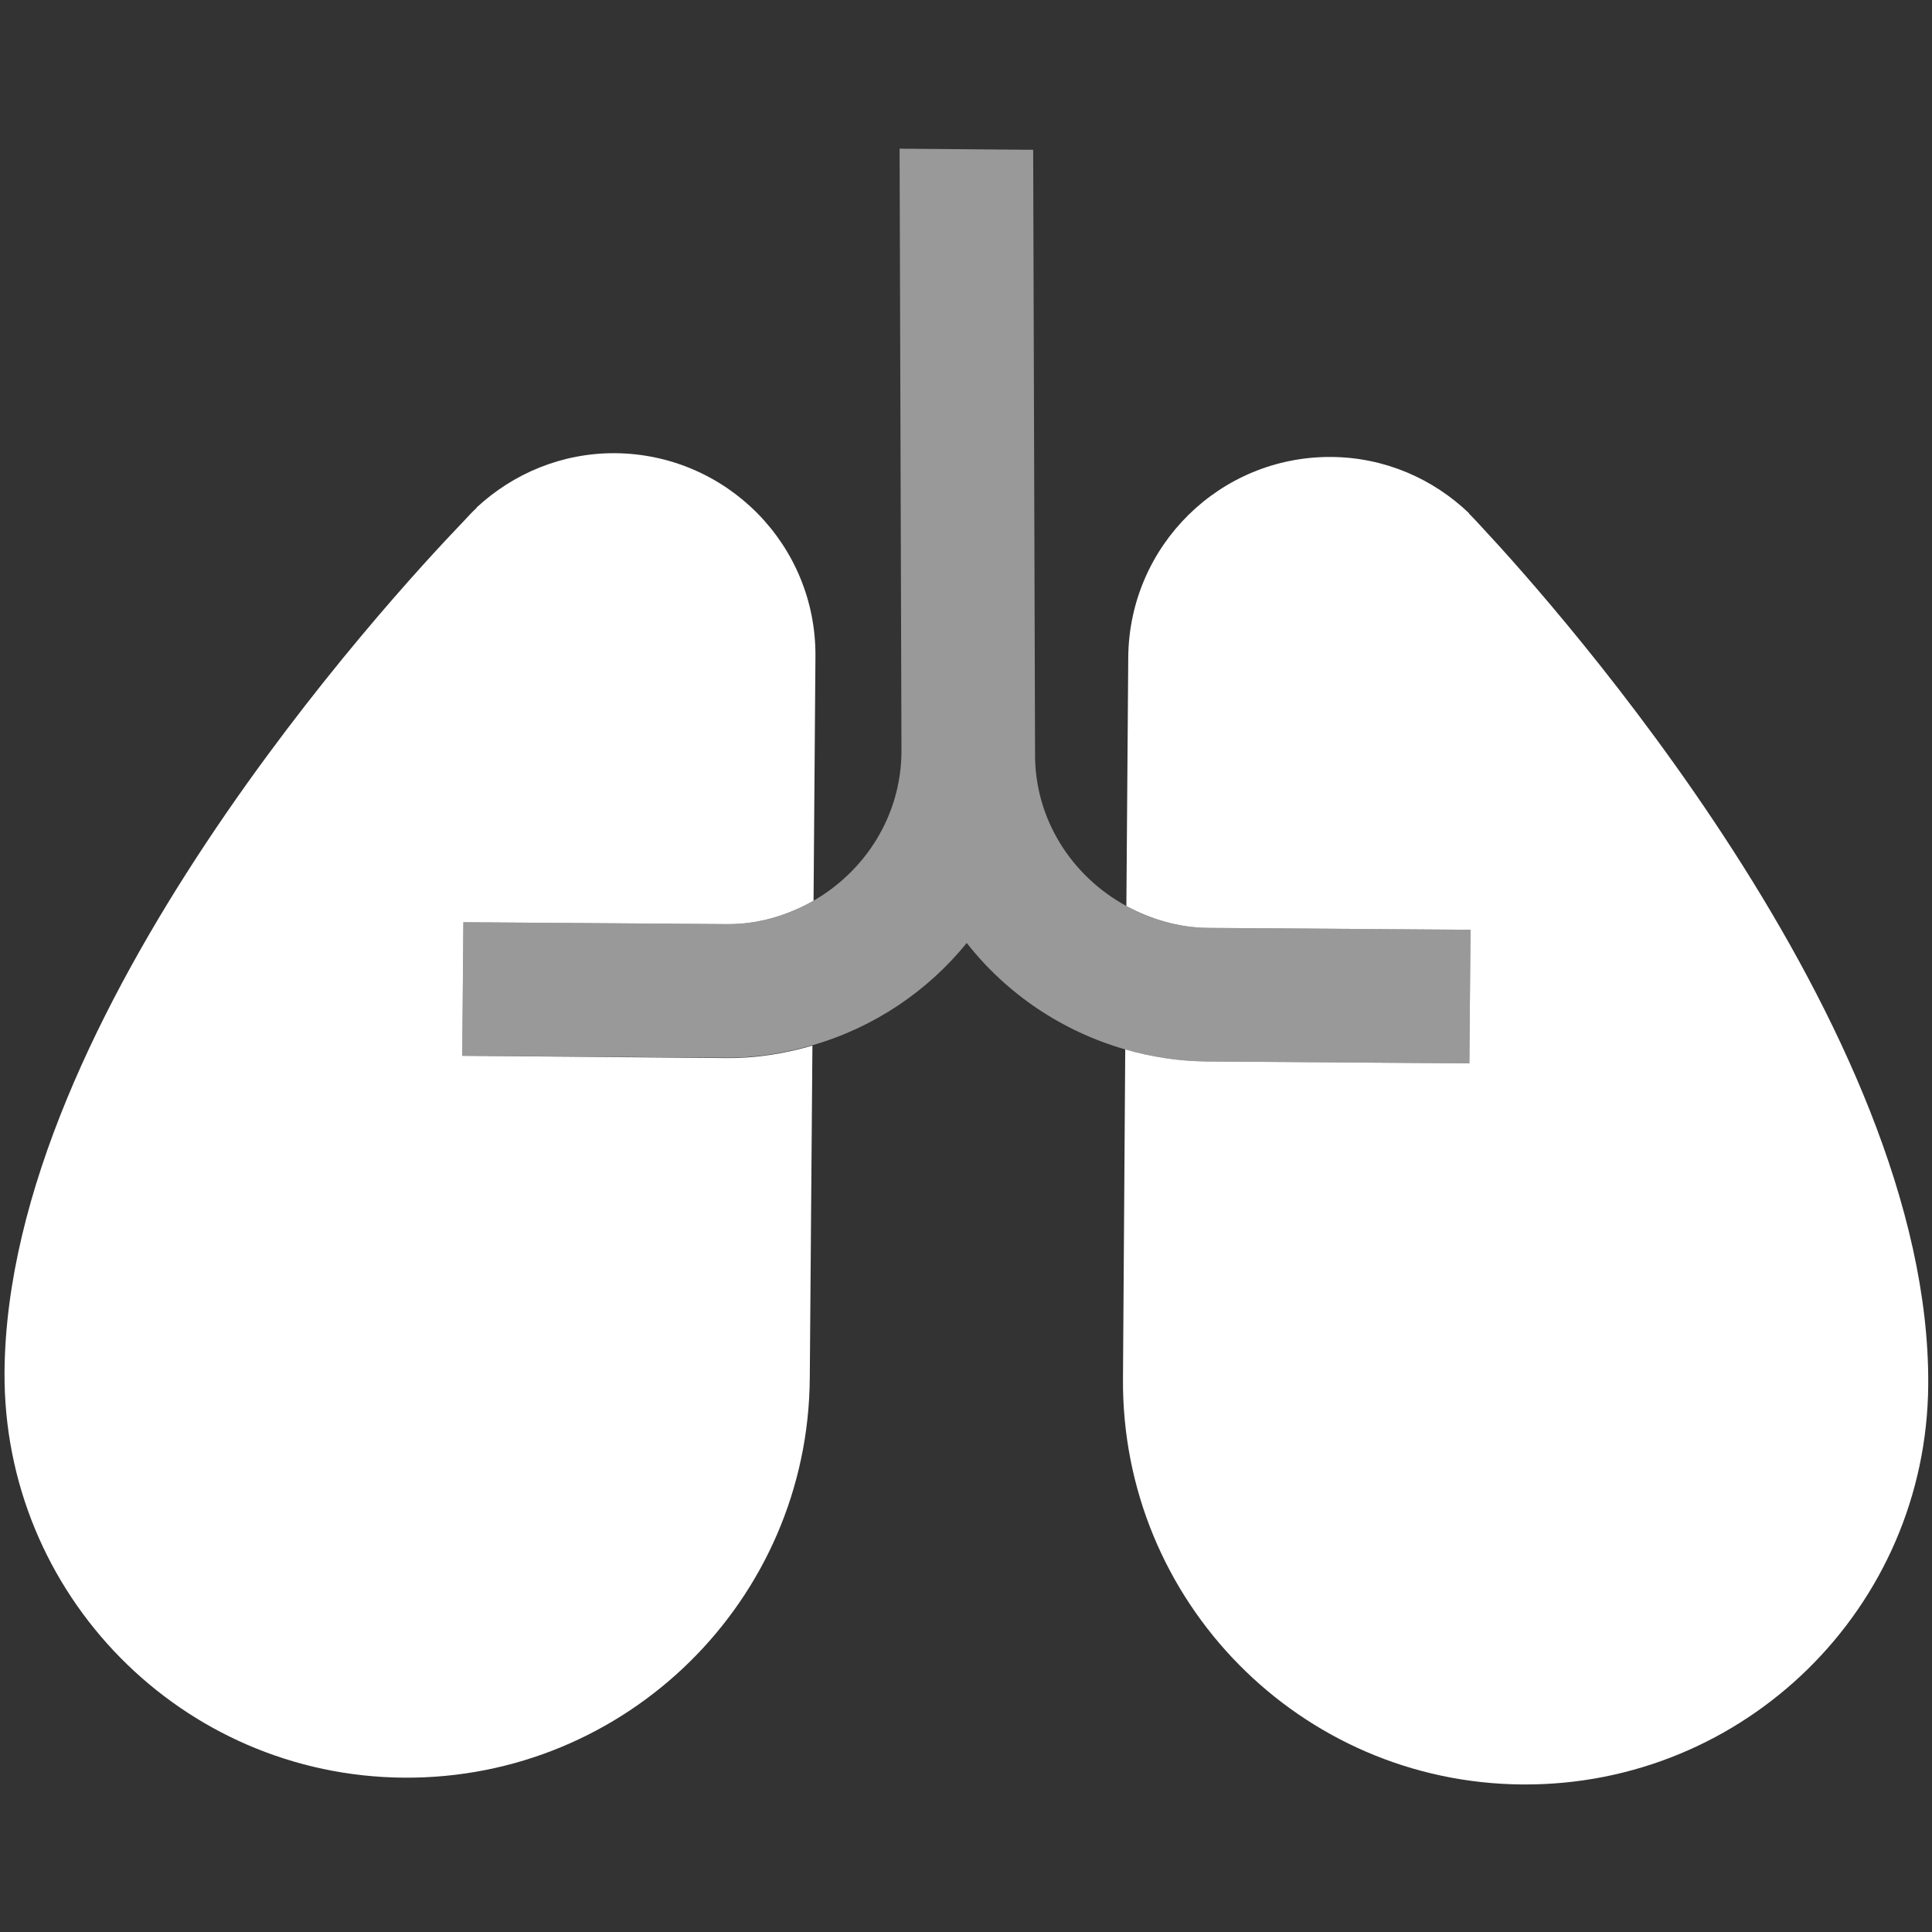 <?xml version="1.0" encoding="utf-8"?>
<!-- Generator: Adobe Illustrator 24.1.0, SVG Export Plug-In . SVG Version: 6.00 Build 0)  -->
<svg version="1.1" id="Layer_1" xmlns="http://www.w3.org/2000/svg" xmlns:xlink="http://www.w3.org/1999/xlink" x="0px" y="0px"
	 viewBox="0 0 512 512" style="enable-background:new 0 0 512 512;" xml:space="preserve">
<rect x="0" y="0" width="512" height="512" fill="#333333" stroke="none"/>
<style type="text/css">
	.st0{fill:#FFFFFF;}
	.st1{opacity:0.5;fill:#FFFFFF;enable-background:new    ;}
</style>
<g>
	<path class="st0" d="M122.5,279.8l0.3-35.4l69.7,0.5c8.4,0.1,16.2-2.3,23.1-6.2l0.5-64.8c0.2-29.5-23.5-53.5-53-53.8
		c-14.2-0.1-27.1,5.4-36.8,14.4l0,0l0,0.1c-1.2,1.1-2.3,2.3-3.4,3.5c-20,20.8-121,130.7-121.7,225.5c-0.4,59,47,107.1,105.9,107.5
		s107.1-47,107.5-105.9l0.7-88.1c-7.3,2.1-15,3.4-23.1,3.3L122.5,279.8z"/>
	<path class="st0" d="M392.7,139.7c-1.1-1.2-2.2-2.4-3.4-3.6l0-0.1l0,0c-9.5-9.1-22.3-14.8-36.5-14.9c-29.5-0.2-53.5,23.5-53.8,53
		l-0.5,66c6.4,3.5,13.7,5.7,21.5,5.8l69.7,0.5l-0.3,35.4l-69.7-0.5c-7.5-0.1-14.6-1.2-21.5-3.2l-0.6,87.3
		c-0.4,59,47,107.1,105.9,107.5S510.6,426,511,367C511.7,272.2,412.4,160.8,392.7,139.7z"/>
	<path class="st1" d="M320,245.9c-7.8-0.1-15.1-2.2-21.5-5.8c-14.5-7.9-24.4-23.1-24.2-40.6l-0.5-159.8l-35.4-0.3l0.5,159.8
		c-0.1,17-9.6,31.6-23.3,39.5c-6.8,3.9-14.6,6.3-23.1,6.2l-69.7-0.5l-0.3,35.4l69.7,0.5c8,0.1,15.7-1.2,23.1-3.3
		c16.3-4.7,30.5-14.3,40.9-27.1c10.5,13.4,25.2,23.4,42,28.2c6.9,2,14,3.1,21.5,3.2l69.7,0.5l0.3-35.4L320,245.9z"/>
</g>
</svg>
